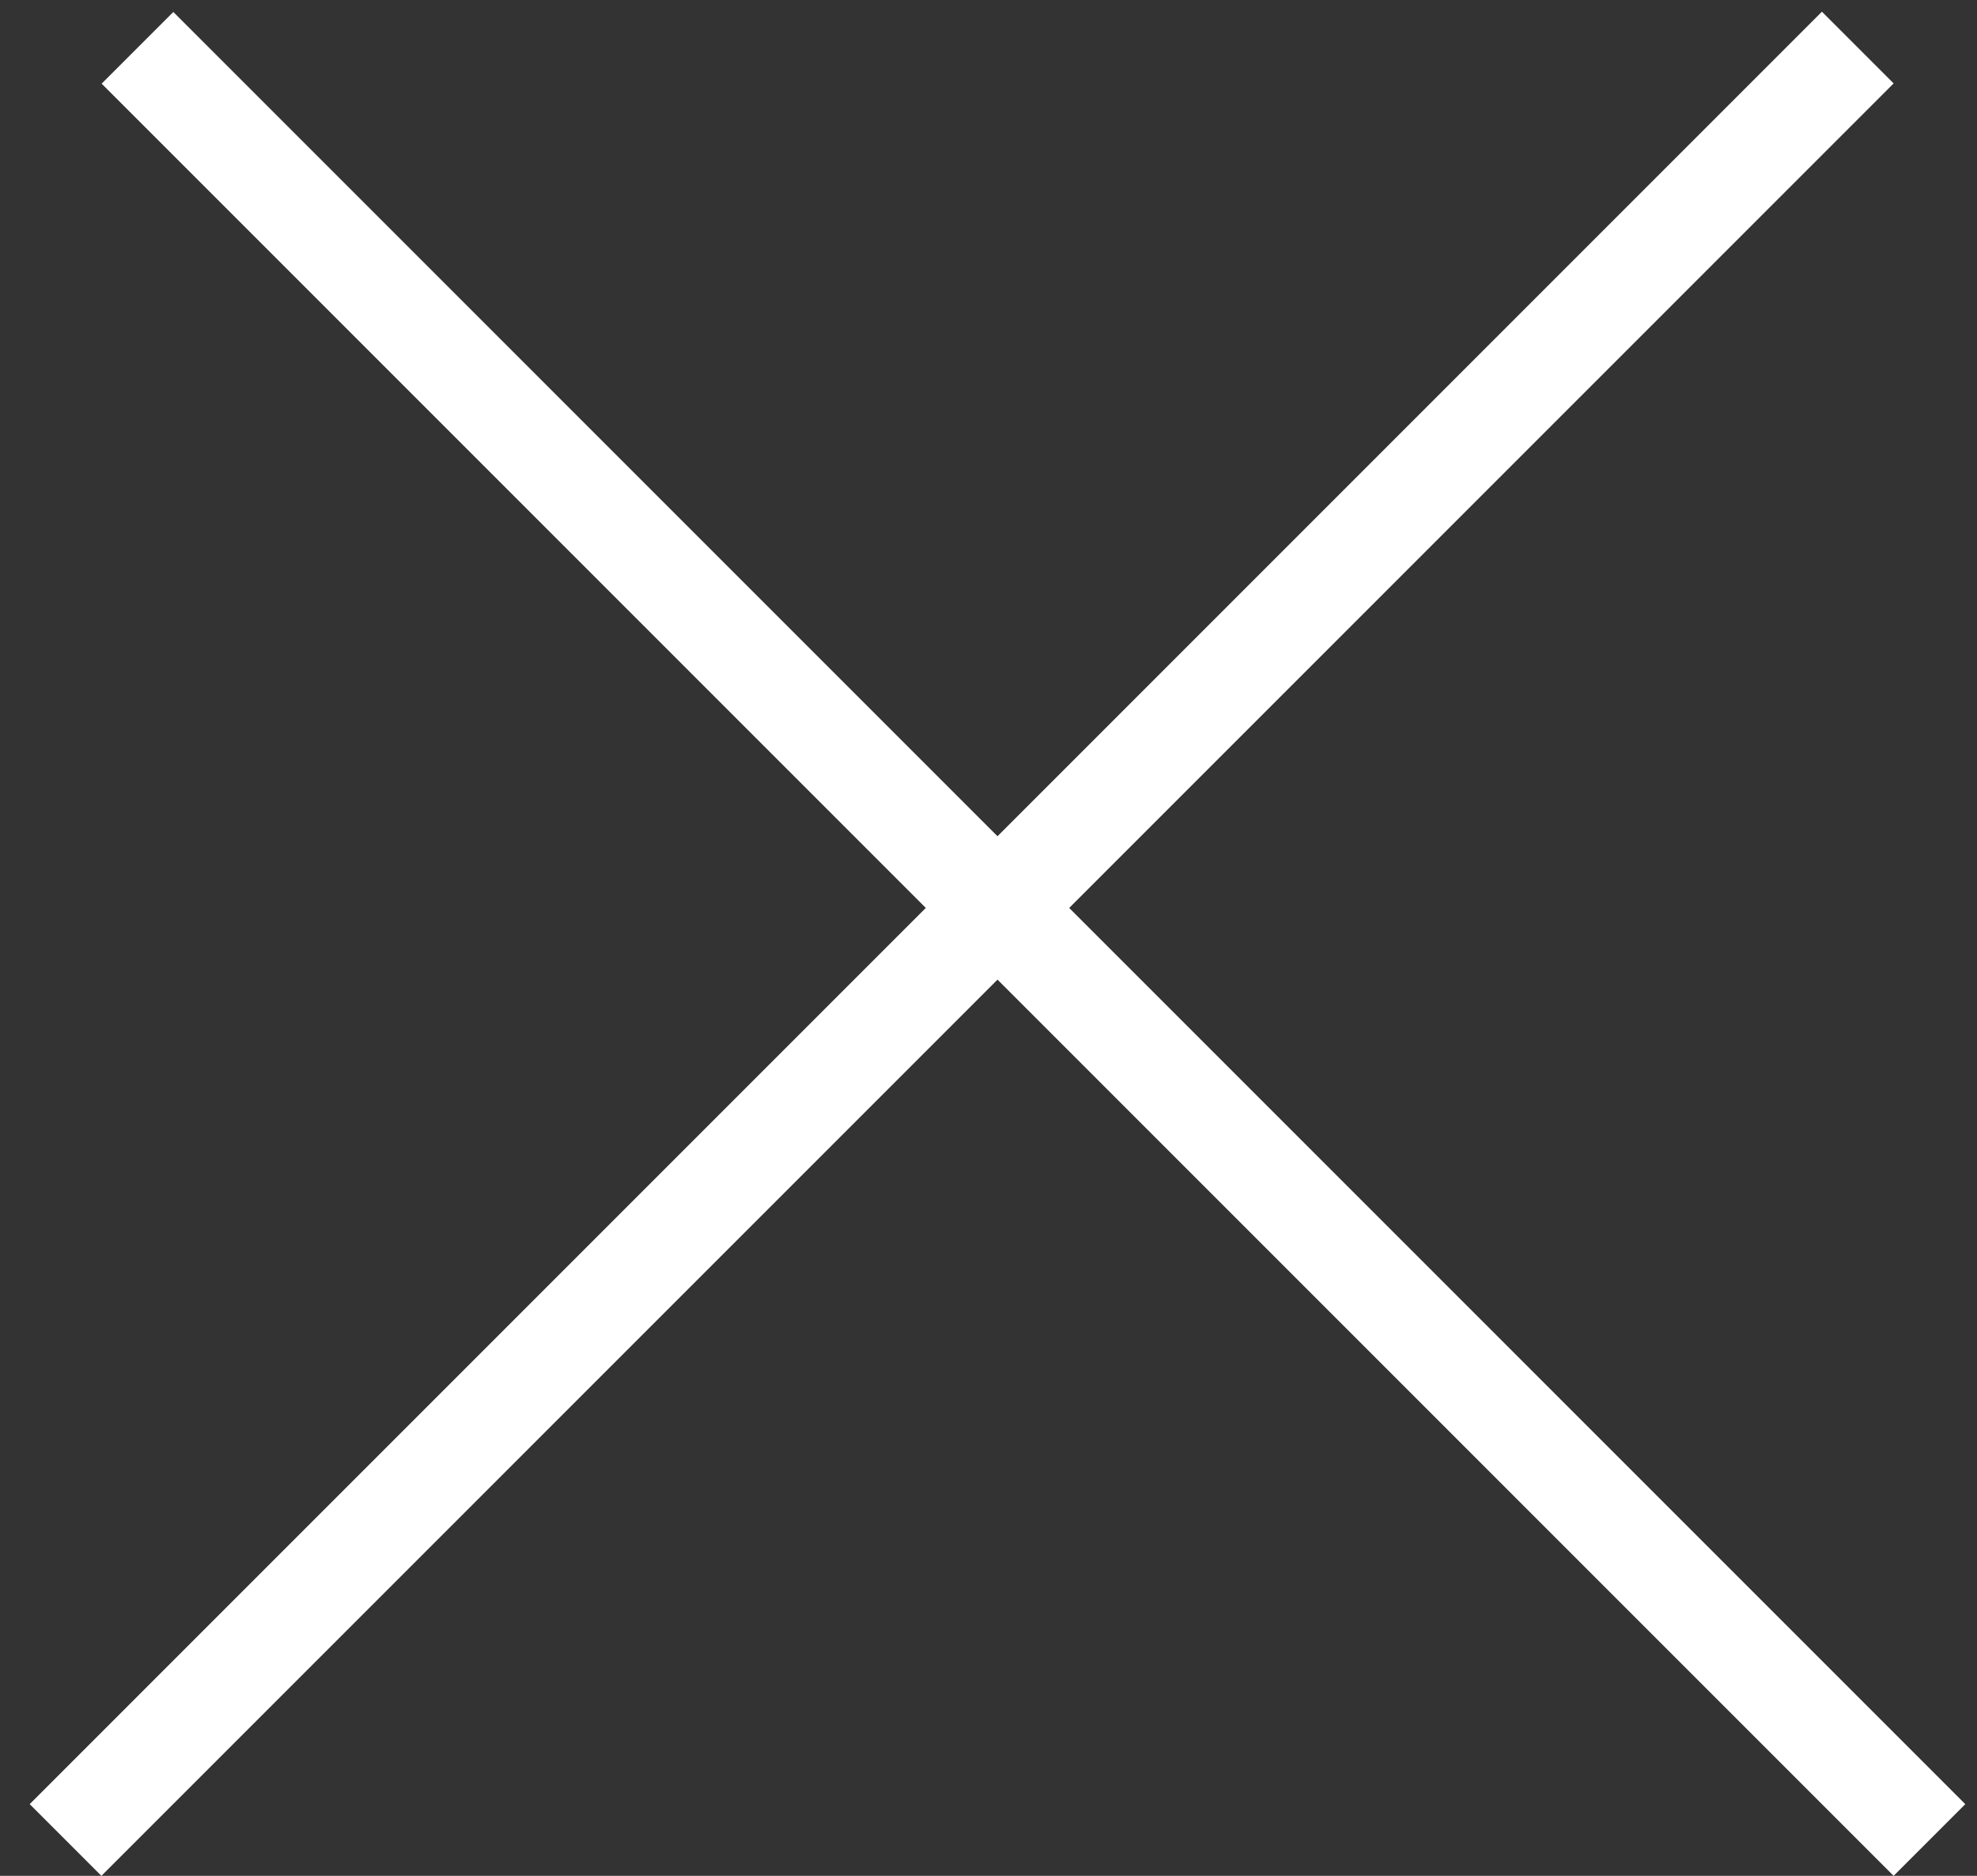 <?xml version="1.0" encoding="UTF-8"?> <svg xmlns="http://www.w3.org/2000/svg" width="39" height="37" viewBox="0 0 39 37" fill="none"><rect x="0" y="0" width="39" height="37" fill="#333333" stroke="none"/><line x1="1.293" y1="36.293" x2="36.648" y2="0.938" stroke="white" stroke-width="2"></line><line y1="-1" x2="50" y2="-1" transform="matrix(-0.707 -0.707 -0.707 0.707 37.355 37)" stroke="white" stroke-width="2"></line></svg> 
